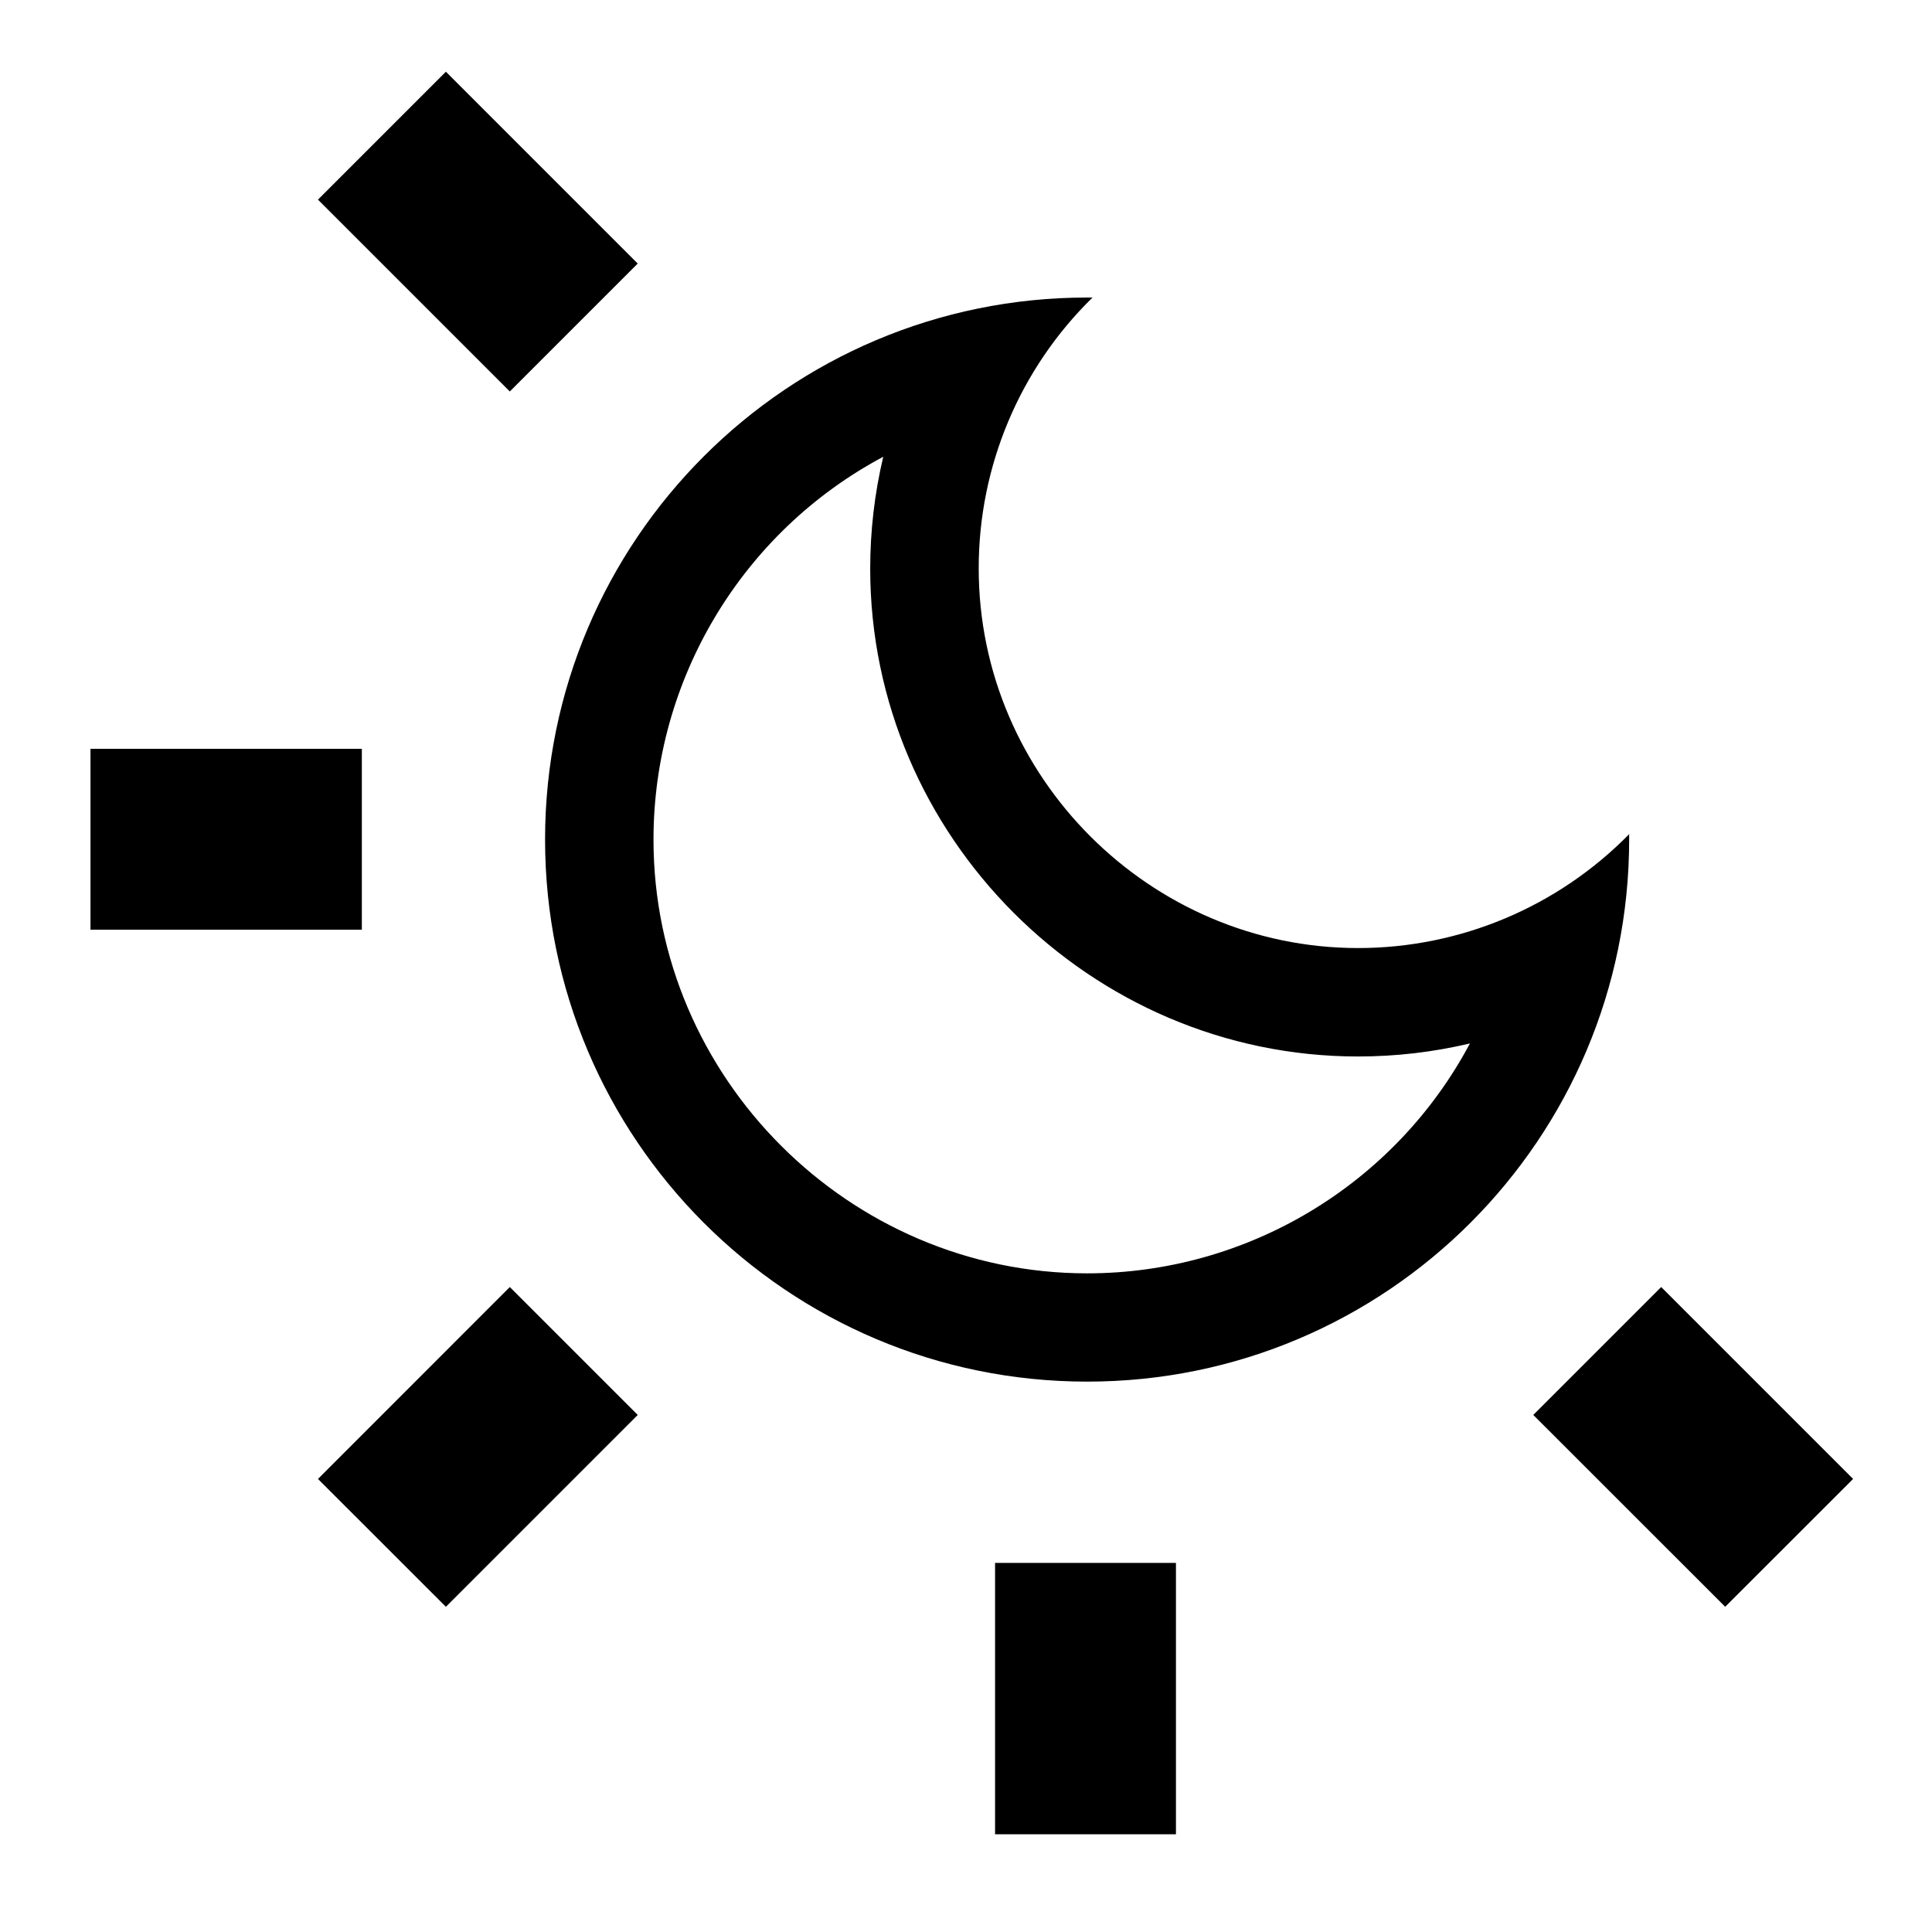 <svg xmlns="http://www.w3.org/2000/svg" viewBox="0 0 24 24" width="24" height="24" fill="currentColor">
    <rect x="0" y="-3.059" width="26.969" height="26.969" style="fill:none;" />
    <rect x="12.361" y="19.415" width="2.247" height="3.371" />
    <path d="M3.95,2.48l1.589,-1.589l2.383,2.383l-1.589,1.589l-2.383,-2.383Z" />
    <path d="M19.047,17.577l1.589,-1.589l2.384,2.384l-1.589,1.588l-2.384,-2.383Z" />
    <path d="M6.333,15.988l1.589,1.589l-2.383,2.383l-1.589,-1.588l2.383,-2.384Z" />
    <rect x="1.124" y="9.302" width="3.371" height="2.247" />
    <path
        d="M12.158,7.063c0,-0 0,0 0,0c0,2.586 2.128,4.714 4.713,4.714c1.267,-0 2.481,-0.511 3.367,-1.415l-0,0.067c-0,3.719 -3.015,6.734 -6.733,6.734c-3.719,-0 -6.734,-3.015 -6.734,-6.734c0,-3.718 3.015,-6.733 6.734,-6.733l0.067,0c-0.906,0.885 -1.416,2.1 -1.414,3.367Zm-4.04,3.366c0,0.001 0,0.002 0,0.003c0,2.955 2.432,5.386 5.387,5.386c1.988,0 3.821,-1.101 4.755,-2.856c-0.456,0.108 -0.922,0.162 -1.39,0.162c-3.324,-0 -6.06,-2.736 -6.06,-6.06c0,-0.468 0.054,-0.934 0.162,-1.39c-1.755,0.935 -2.854,2.768 -2.854,4.755Z"
        style="fill-rule:nonzero;" />
</svg>
